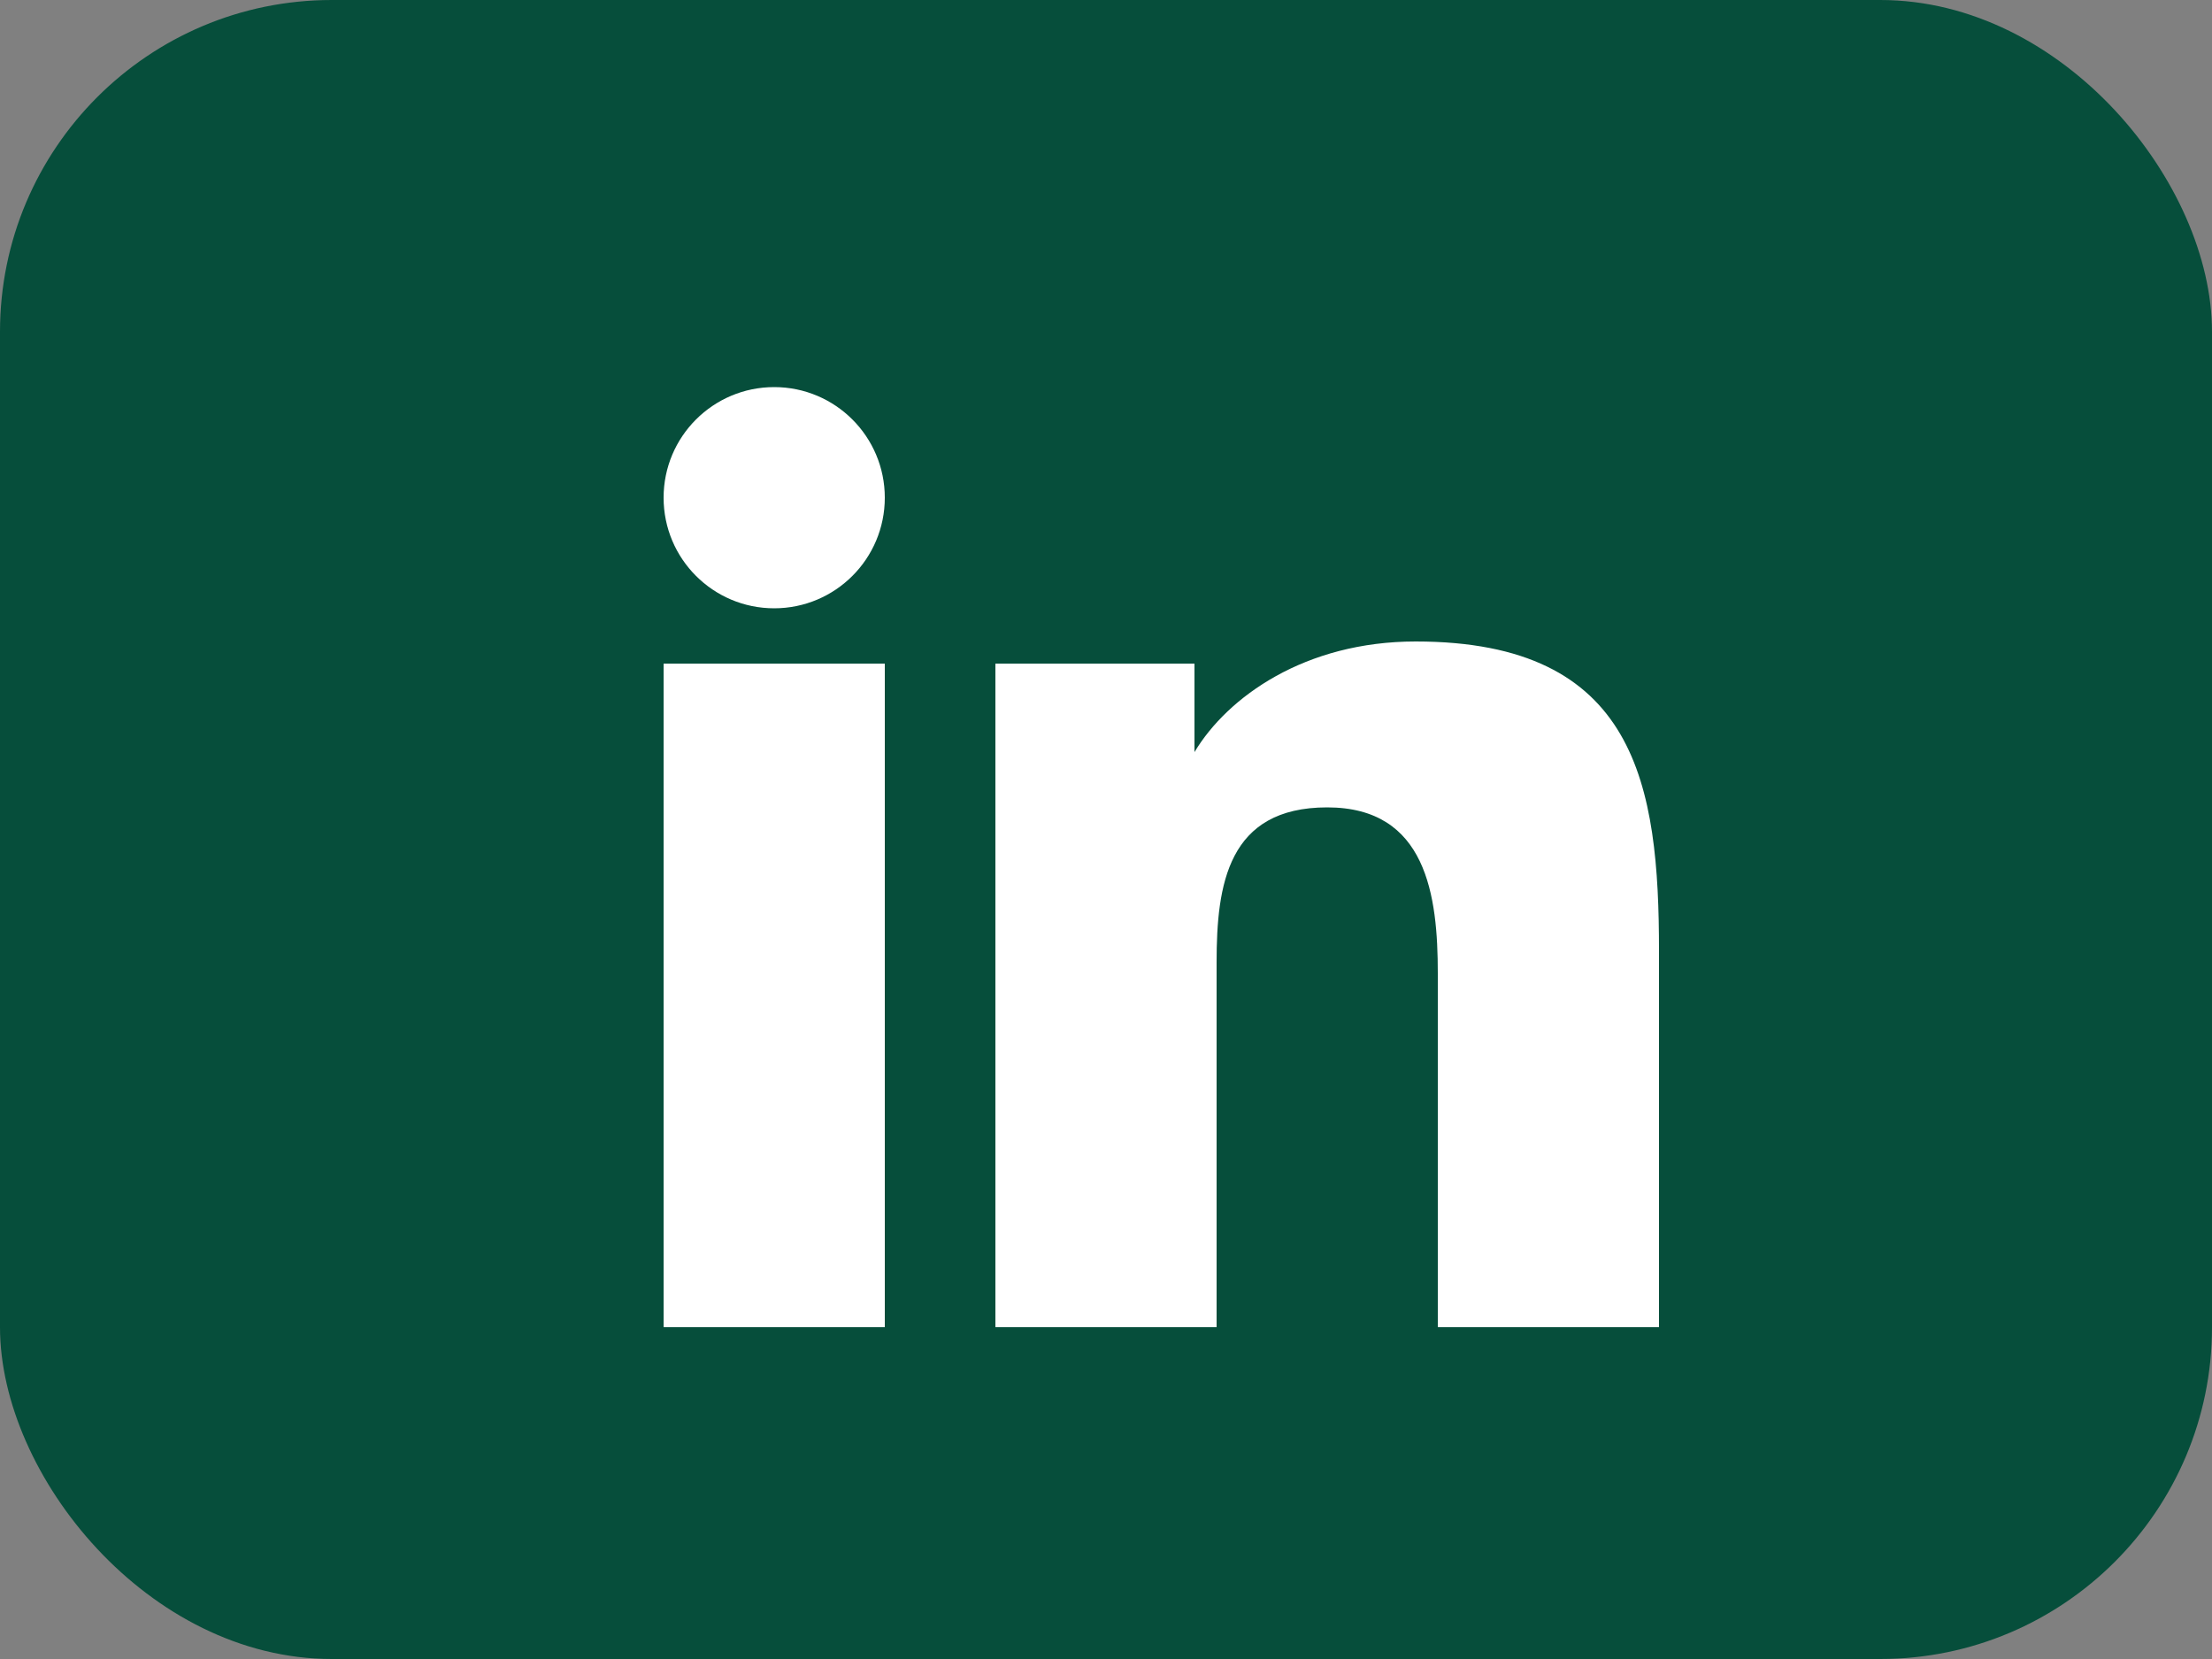<svg width="20" height="15" viewBox="0 0 20 15" fill="none"
    xmlns="http://www.w3.org/2000/svg">
    <rect x="0" y="0" width="20" height="15" fill="#808080" stroke="none"/>
    <rect width="20" height="15" rx="3" fill="#064E3B"/>
    <g>
        <rect x="6" y="6" width="2" height="6" fill="white"/>
        <circle cx="7" cy="4.5" r="1" fill="white"/>
        <path d="M3 7h1.8v0.8c0.3-0.5 1-1 2-1 2 0 2.2 1.3 2.2 2.8V13h-2V9.8c0-0.7-0.1-1.5-1-1.5-0.9 0-1 0.7-1 1.4V13h-2V7z" fill="white" transform="translate(6,-1)"/>
    </g>
</svg>
